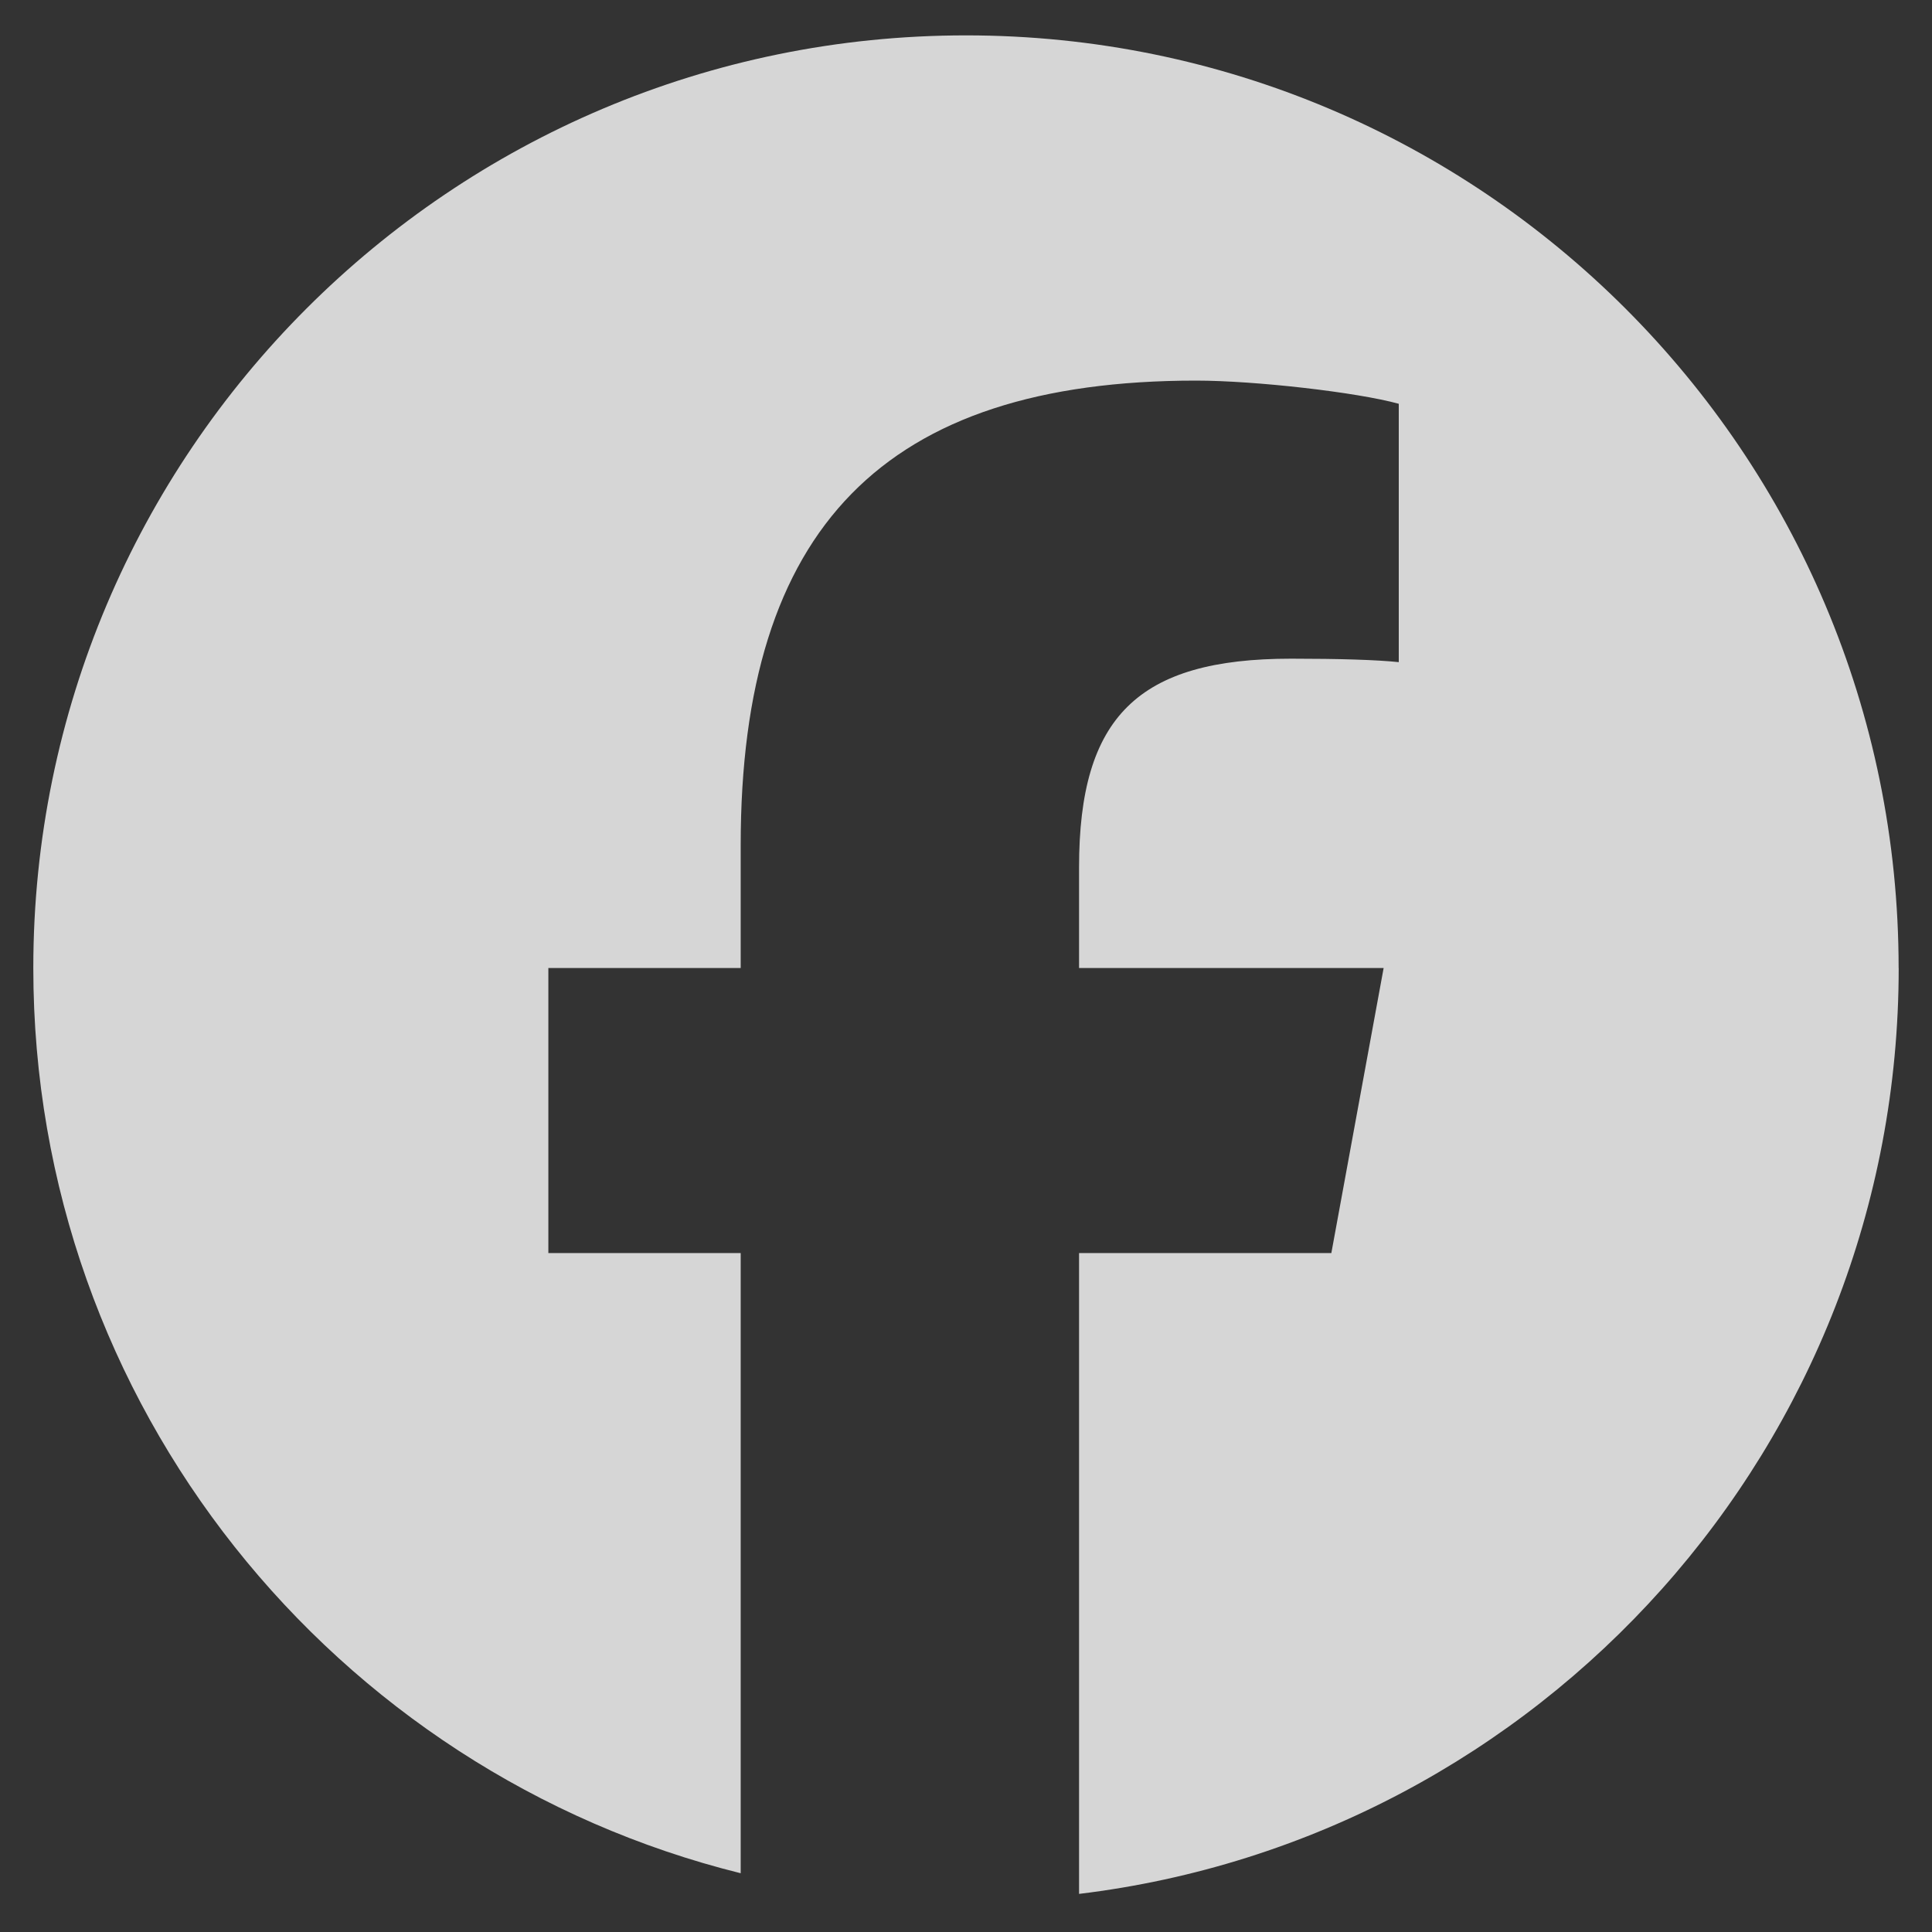 <svg width="29" height="29" viewBox="0 0 29 29" fill="none" xmlns="http://www.w3.org/2000/svg">
<rect x="0" y="0" width="29" height="29" fill="#333333" stroke="none"/>
<path d="M28.499 14.53C28.499 6.799 22.232 0.531 14.5 0.531C6.768 0.531 0.5 6.799 0.5 14.53C0.5 21.096 5.02 26.605 11.118 28.118V18.809H8.231V14.53H11.118V12.687C11.118 7.922 13.274 5.713 17.953 5.713C18.84 5.713 20.37 5.888 20.996 6.061V9.939C20.666 9.904 20.092 9.887 19.379 9.887C17.084 9.887 16.197 10.757 16.197 13.017V14.53H20.769L19.984 18.809H16.197V28.428C23.129 27.59 28.5 21.688 28.5 14.53H28.499Z" fill="white" fill-opacity="0.8"/>
</svg>
